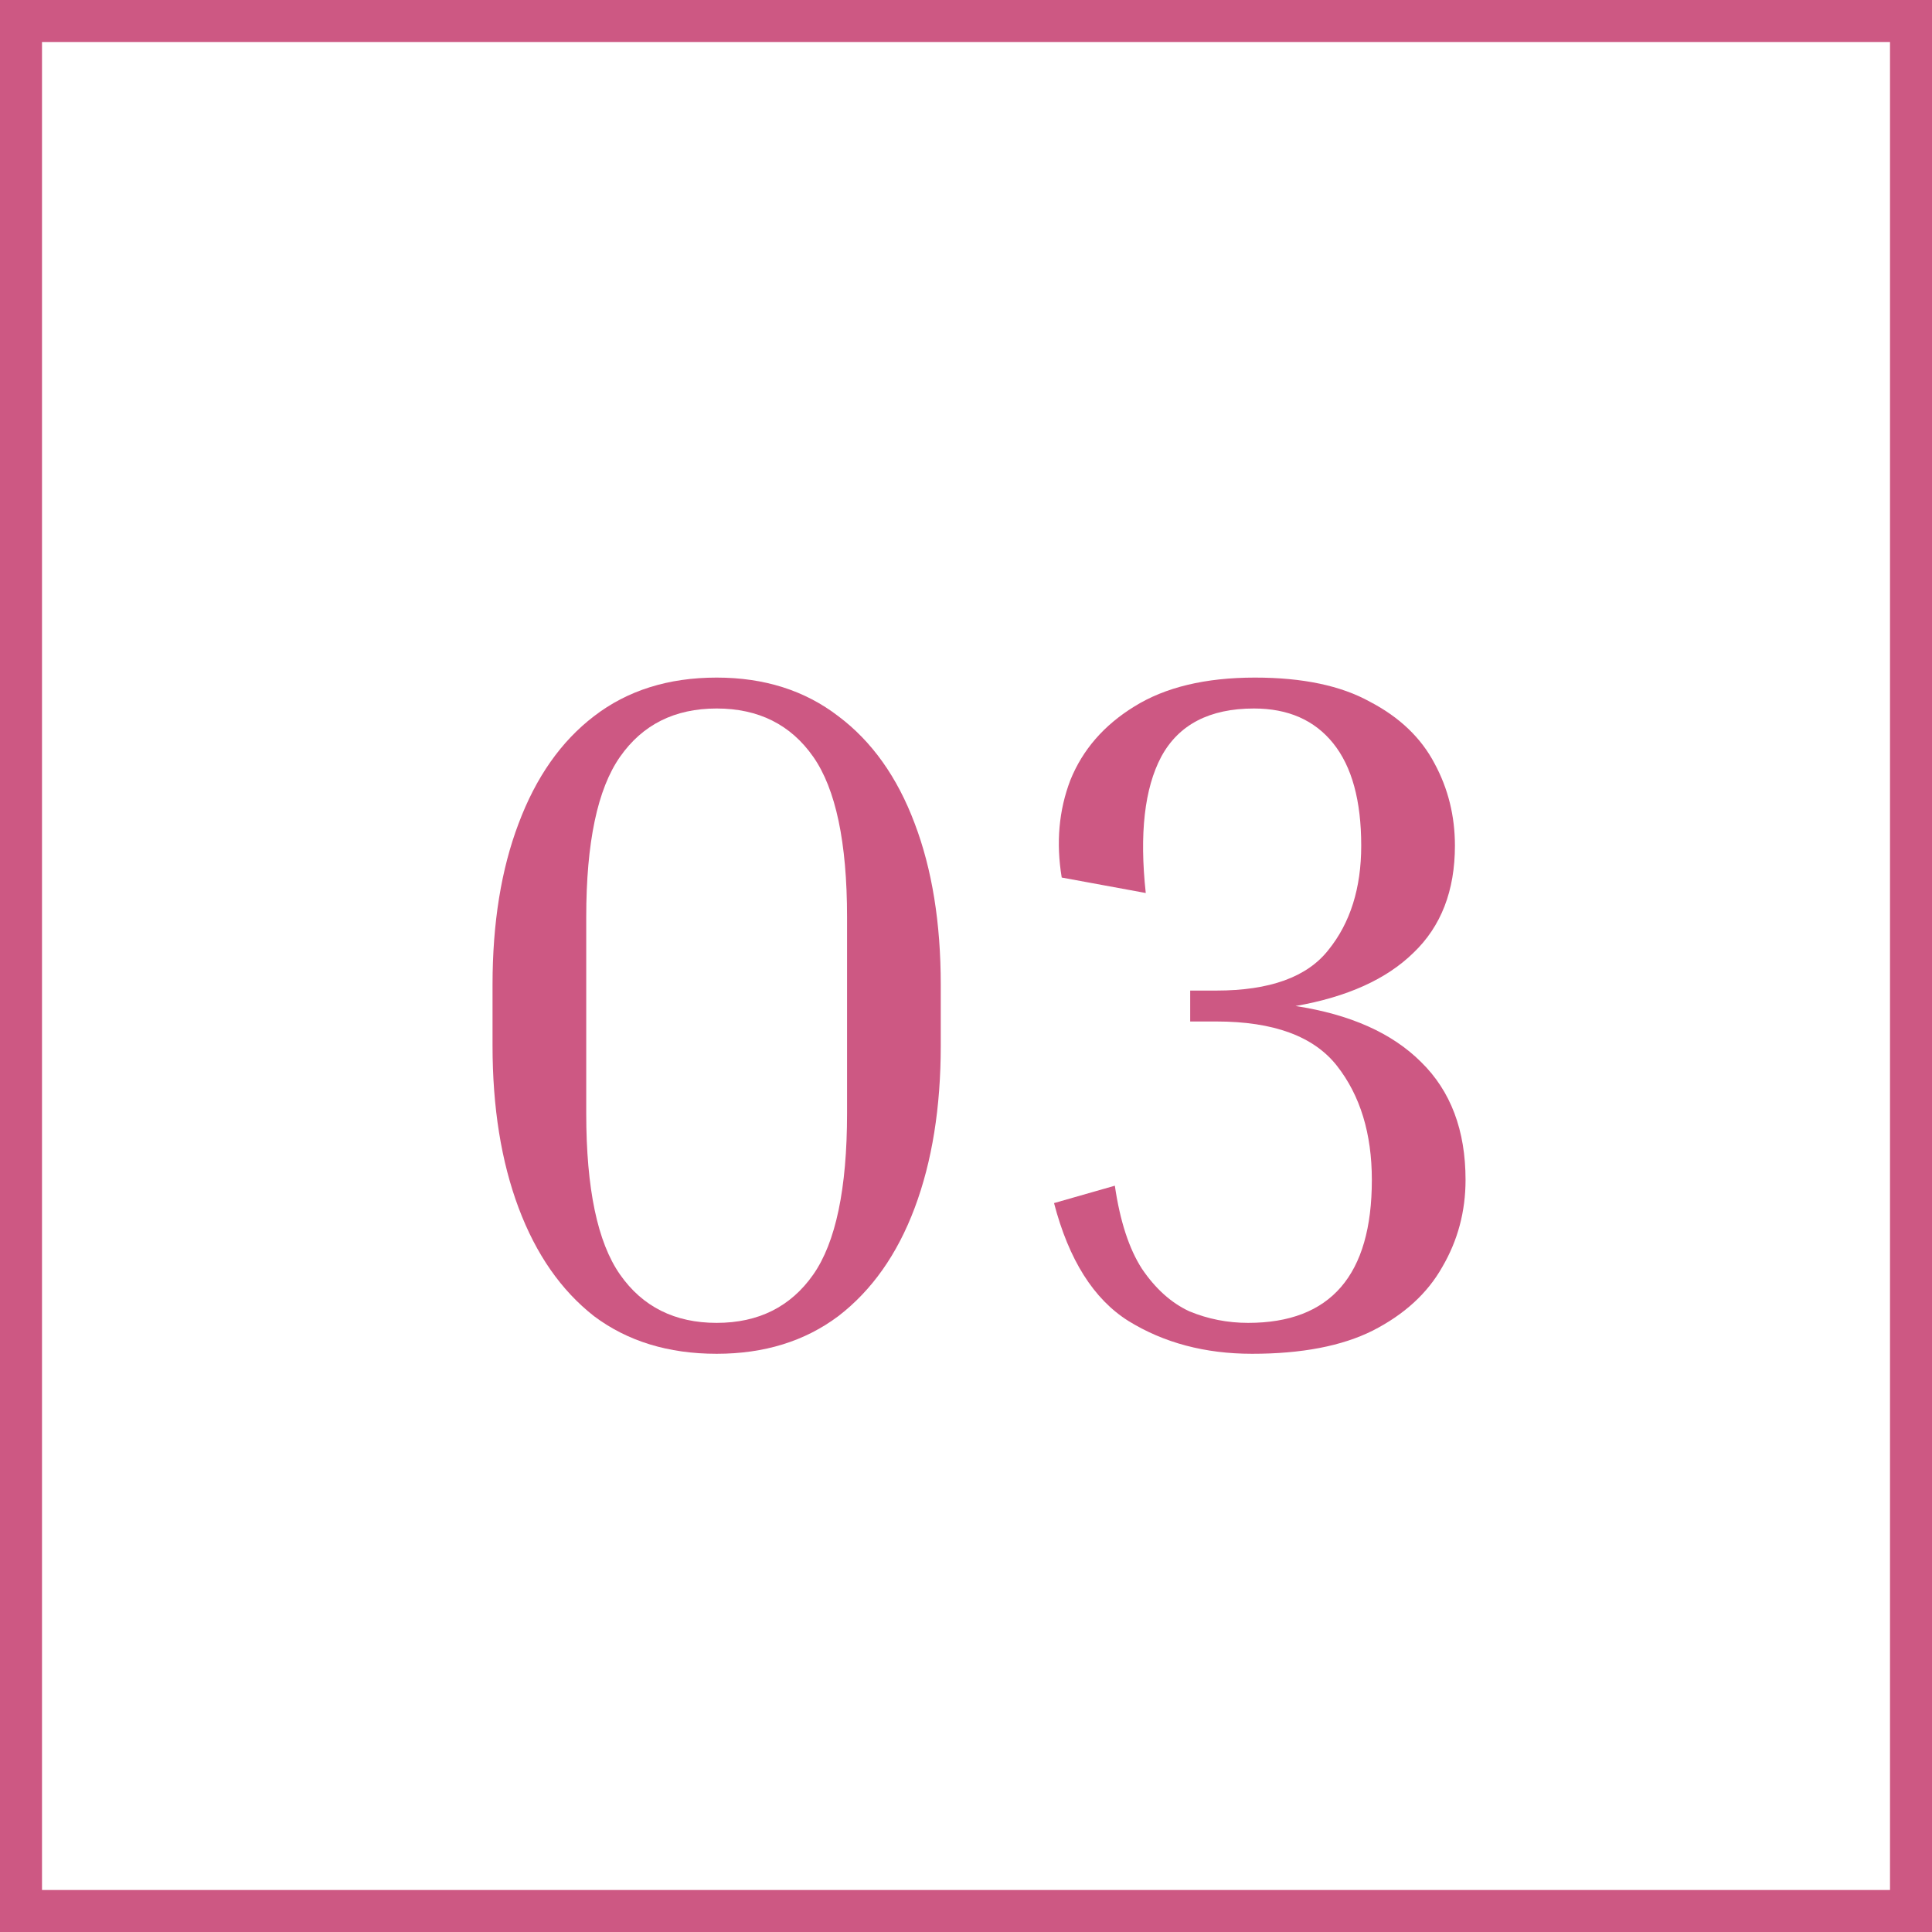 <svg width="46" height="46" viewBox="0 0 46 46" fill="none" xmlns="http://www.w3.org/2000/svg">
<rect x="0" y="0" width="46" height="46" fill="#333333" stroke="none"/>
<rect x="0.5" y="0.5" width="45" height="45" fill="white" stroke="#CD5883"/>
<path d="M22.399 23.447V24.896C22.399 26.368 22.192 27.656 21.778 28.76C21.364 29.864 20.758 30.723 19.961 31.336C19.163 31.934 18.197 32.233 17.063 32.233C15.913 32.233 14.939 31.934 14.142 31.336C13.36 30.723 12.762 29.864 12.348 28.76C11.934 27.656 11.727 26.368 11.727 24.896V23.447C11.727 21.975 11.934 20.695 12.348 19.606C12.762 18.502 13.36 17.651 14.142 17.053C14.939 16.439 15.913 16.133 17.063 16.133C18.197 16.133 19.163 16.439 19.961 17.053C20.758 17.651 21.364 18.502 21.778 19.606C22.192 20.695 22.399 21.975 22.399 23.447ZM20.168 21.837C20.168 20.058 19.899 18.785 19.363 18.019C18.826 17.252 18.059 16.869 17.063 16.869C16.066 16.869 15.299 17.252 14.763 18.019C14.226 18.785 13.958 20.058 13.958 21.837V26.506C13.958 28.3 14.226 29.58 14.763 30.347C15.299 31.113 16.066 31.497 17.063 31.497C18.059 31.497 18.826 31.113 19.363 30.347C19.899 29.58 20.168 28.3 20.168 26.506V21.837Z" fill="#CD5883"/>
<path d="M28.959 24.321H28.338V23.585H28.959C30.232 23.585 31.122 23.263 31.628 22.619C32.149 21.975 32.41 21.147 32.41 20.135C32.41 19.061 32.187 18.249 31.742 17.697C31.298 17.145 30.669 16.869 29.857 16.869C28.799 16.869 28.062 17.252 27.648 18.019C27.25 18.77 27.127 19.851 27.28 21.262L25.279 20.894C25.142 20.066 25.21 19.291 25.486 18.571C25.778 17.85 26.284 17.267 27.005 16.823C27.741 16.363 28.699 16.133 29.88 16.133C31.014 16.133 31.927 16.325 32.617 16.708C33.322 17.076 33.836 17.567 34.157 18.18C34.48 18.778 34.641 19.43 34.641 20.135C34.641 21.208 34.311 22.059 33.651 22.688C33.008 23.317 32.072 23.738 30.846 23.953C32.149 24.152 33.145 24.597 33.836 25.287C34.541 25.977 34.894 26.912 34.894 28.093C34.894 28.844 34.709 29.534 34.342 30.163C33.989 30.791 33.437 31.297 32.685 31.681C31.95 32.049 30.991 32.233 29.811 32.233C28.691 32.233 27.71 31.972 26.866 31.451C26.038 30.93 25.448 29.994 25.096 28.645L26.544 28.231C26.667 29.074 26.882 29.733 27.189 30.209C27.511 30.684 27.886 31.021 28.316 31.221C28.76 31.405 29.228 31.497 29.718 31.497C31.681 31.497 32.663 30.362 32.663 28.093C32.663 26.989 32.386 26.084 31.834 25.379C31.282 24.674 30.324 24.321 28.959 24.321Z" fill="#CD5883"/>
</svg>
